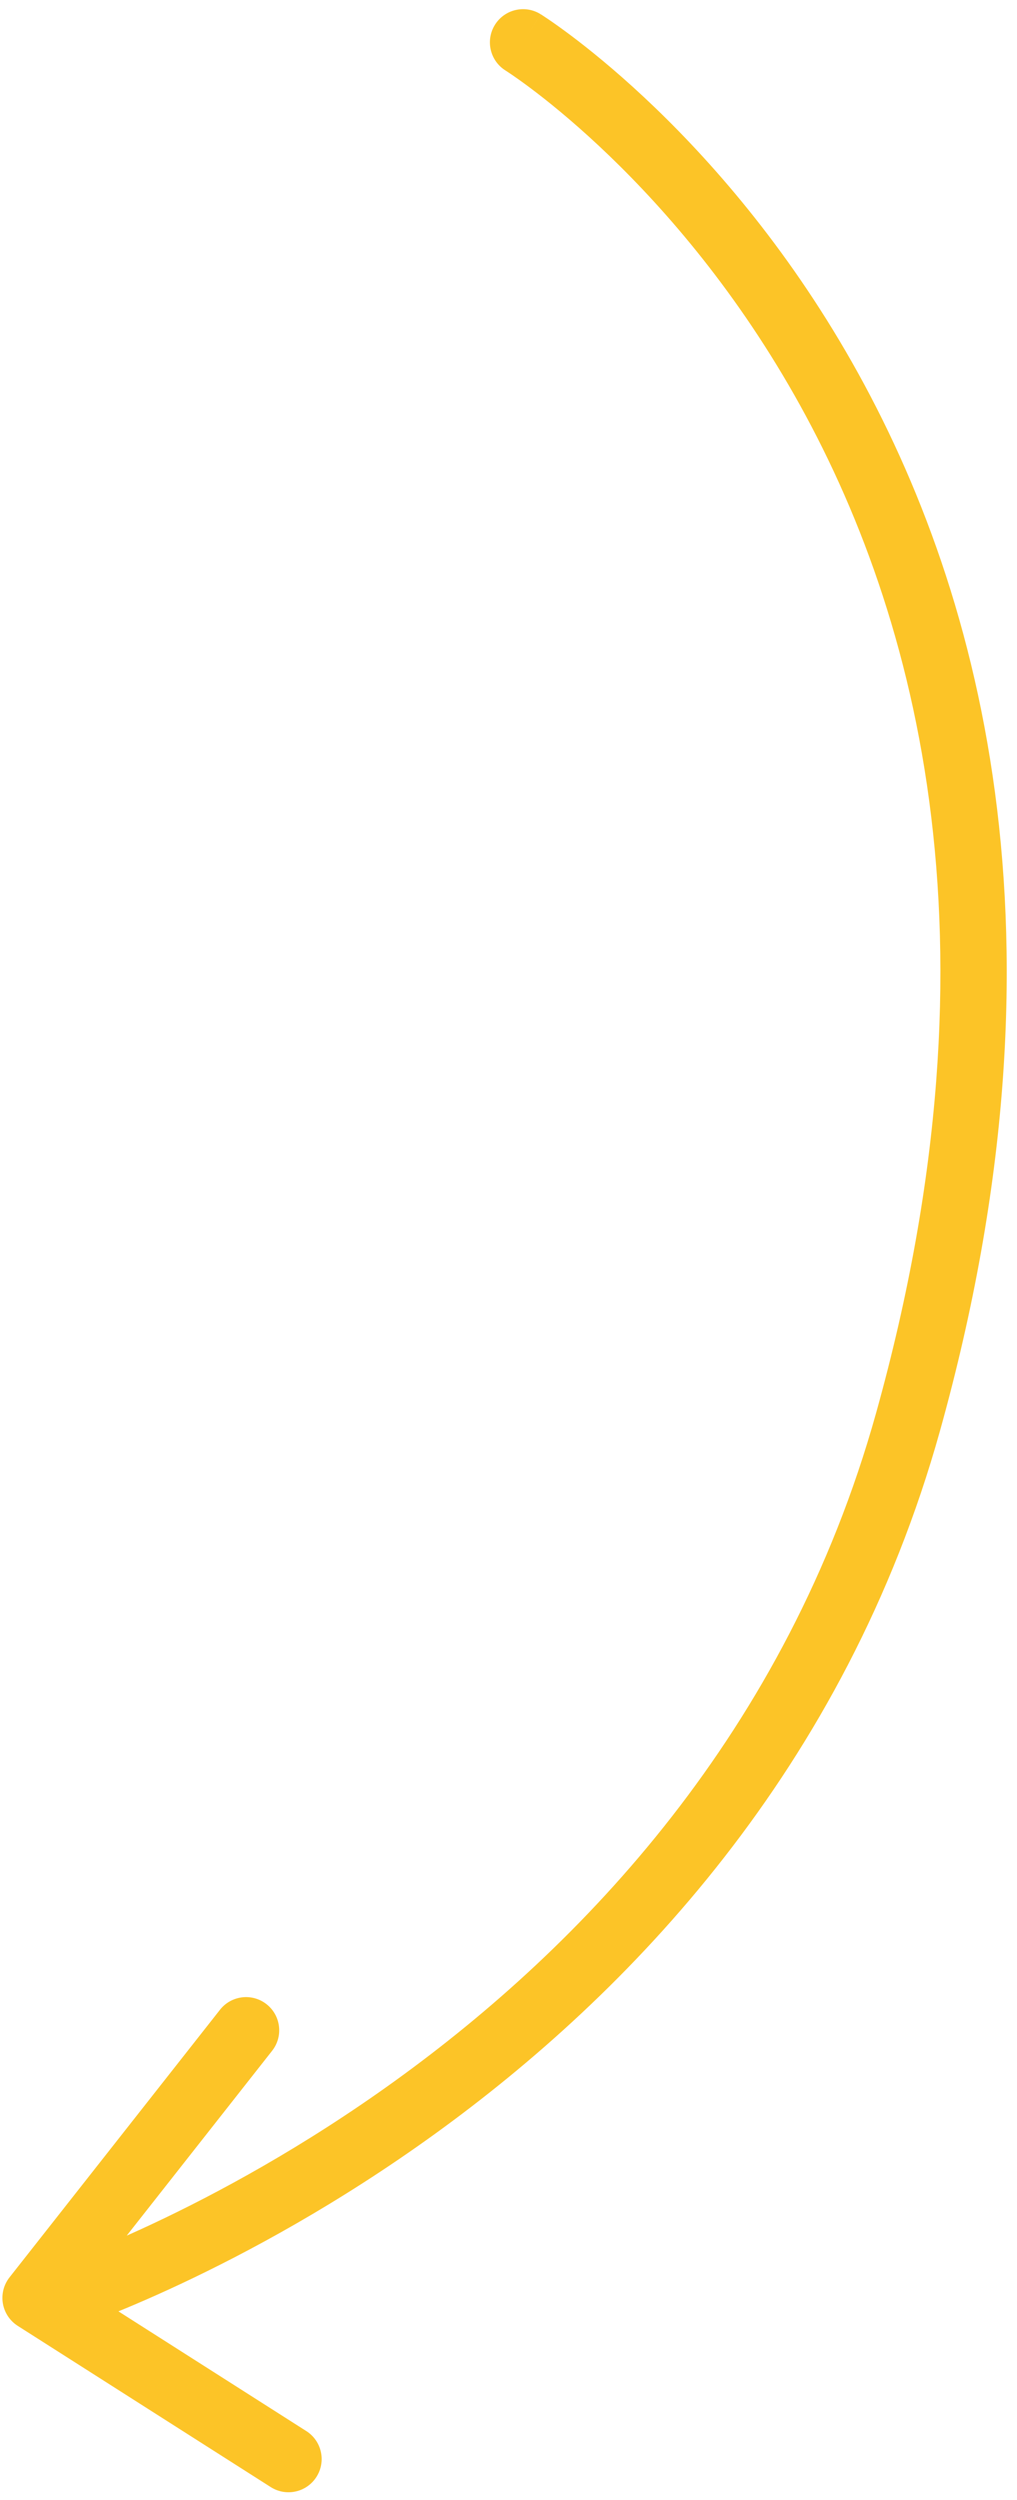 <?xml version="1.0"?>
<svg xmlns="http://www.w3.org/2000/svg" width="92" height="226" viewBox="0 0 92 226" fill="none">
<path d="M45.732 6.375C44.326 5.5 43.896 3.649 44.772 2.243C45.648 0.837 47.498 0.407 48.904 1.283L45.732 6.375ZM82.148 128.519L79.258 127.713L79.258 127.713L82.148 128.519ZM6.357 210.582C4.781 211.094 3.088 210.233 2.575 208.658C2.062 207.082 2.924 205.389 4.499 204.876L6.357 210.582ZM19.901 181.673C20.925 180.372 22.812 180.147 24.113 181.172C25.415 182.196 25.64 184.083 24.615 185.384L19.901 181.673ZM3.218 207.719L1.607 210.249C0.892 209.794 0.403 209.058 0.26 208.222C0.118 207.386 0.336 206.53 0.861 205.863L3.218 207.719ZM27.709 219.758C29.107 220.648 29.518 222.503 28.628 223.9C27.738 225.298 25.884 225.709 24.487 224.819L27.709 219.758ZM47.318 3.829C48.904 1.283 48.906 1.284 48.908 1.285C48.909 1.285 48.911 1.287 48.913 1.288C48.917 1.291 48.922 1.294 48.927 1.297C48.939 1.304 48.954 1.314 48.972 1.325C49.009 1.349 49.06 1.382 49.124 1.423C49.253 1.507 49.435 1.628 49.668 1.786C50.132 2.103 50.794 2.569 51.62 3.188C53.27 4.427 55.575 6.281 58.25 8.779C63.598 13.772 70.447 21.356 76.505 31.758C88.668 52.641 97.502 84.647 85.038 129.325L79.258 127.713C91.274 84.641 82.693 54.302 71.321 34.778C65.612 24.976 59.163 17.84 54.155 13.165C51.653 10.828 49.515 9.111 48.018 7.987C47.269 7.425 46.681 7.012 46.289 6.744C46.092 6.61 45.945 6.513 45.851 6.452C45.803 6.421 45.77 6.399 45.75 6.387C45.74 6.38 45.733 6.376 45.73 6.374C45.729 6.373 45.728 6.373 45.728 6.373C45.729 6.373 45.73 6.374 45.73 6.374C45.731 6.375 45.732 6.375 47.318 3.829ZM85.038 129.325C76.479 160.007 56.757 180.324 39.304 192.925C30.573 199.229 22.374 203.629 16.35 206.456C13.336 207.871 10.861 208.895 9.129 209.568C8.263 209.905 7.582 210.154 7.111 210.322C6.876 210.405 6.694 210.468 6.567 210.511C6.503 210.533 6.454 210.549 6.419 210.561C6.401 210.567 6.387 210.572 6.377 210.575C6.372 210.577 6.367 210.578 6.364 210.579C6.362 210.58 6.361 210.58 6.36 210.581C6.358 210.581 6.357 210.582 5.428 207.729C4.499 204.876 4.498 204.877 4.498 204.877C4.498 204.877 4.497 204.877 4.497 204.877C4.498 204.877 4.499 204.876 4.501 204.876C4.505 204.874 4.513 204.872 4.525 204.868C4.547 204.86 4.584 204.848 4.635 204.831C4.737 204.796 4.893 204.742 5.102 204.668C5.52 204.519 6.146 204.29 6.955 203.976C8.573 203.347 10.922 202.376 13.801 201.025C19.562 198.321 27.424 194.102 35.792 188.06C52.539 175.969 71.177 156.681 79.258 127.713L85.038 129.325ZM24.615 185.384L5.575 209.574L0.861 205.863L19.901 181.673L24.615 185.384ZM4.829 205.188L27.709 219.758L24.487 224.819L1.607 210.249L4.829 205.188Z" fill="#FCC427"/>
</svg>
